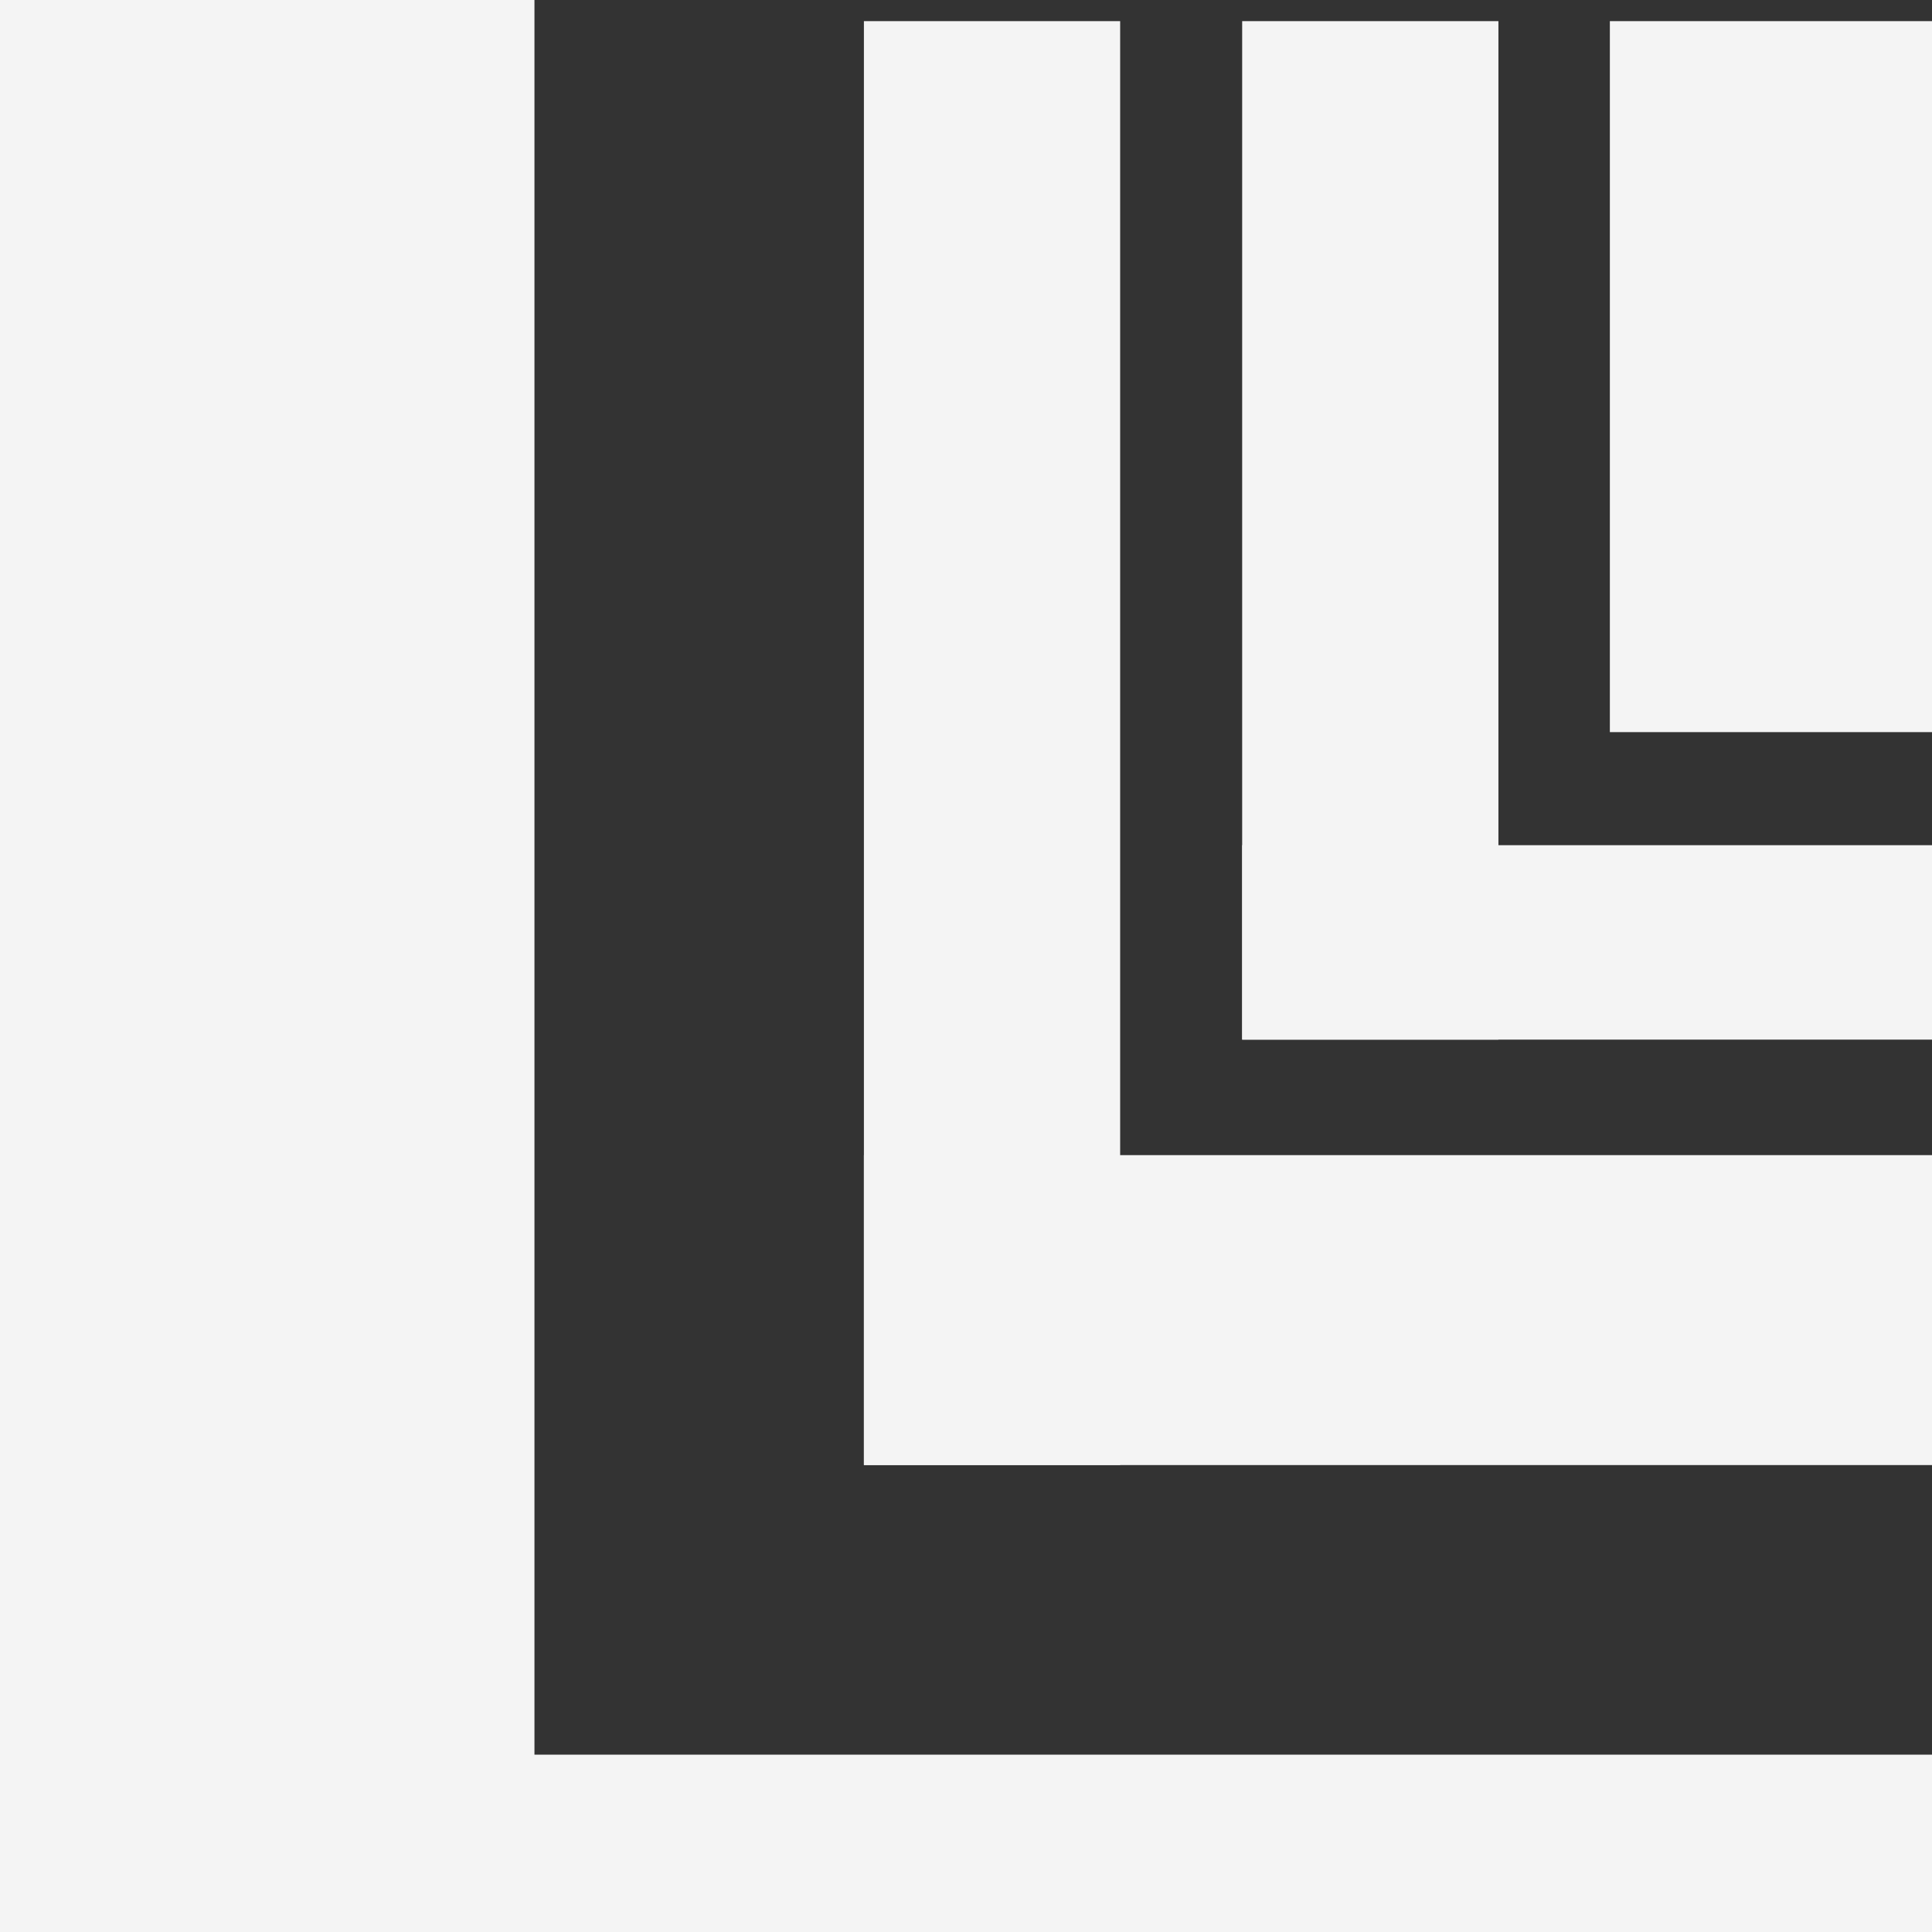 <?xml version="1.0" encoding="utf-8"?>
<!-- Generator: Adobe Illustrator 18.0.0, SVG Export Plug-In . SVG Version: 6.00 Build 0)  -->
<!DOCTYPE svg PUBLIC "-//W3C//DTD SVG 1.1//EN" "http://www.w3.org/Graphics/SVG/1.1/DTD/svg11.dtd">
<svg version="1.1" id="Ebene_1" xmlns:x="http://ns.adobe.com/Extensibility/1.0/" xmlns:i="http://ns.adobe.com/AdobeIllustrator/10.0/" xmlns:graph="http://ns.adobe.com/Graphs/1.0/"
	 xmlns="http://www.w3.org/2000/svg" xmlns:xlink="http://www.w3.org/1999/xlink" x="0px" y="0px" viewBox="0 0 237.5 237.5"
	 enable-background="new 0 0 237.5 237.5" xml:space="preserve">
<rect x="0" y="0" width="237.5" height="237.5" fill="#333333" stroke="none"/>
<g>
	<rect x="0" y="0" fill="#F4F4F4" width="65.7" height="237.5"/>
	<rect x="0" y="215.7" fill="#F4F4F4" width="237.5" height="21.9"/>
	<rect x="106.2" y="2.6" fill="#F4F4F4" width="31.5" height="177.5"/>
	<rect x="106.2" y="142" fill="#F4F4F4" width="131.4" height="38.1"/>
	<rect x="152.7" y="2.6" fill="#F4F4F4" width="31.5" height="125.2"/>
	<rect x="152.7" y="103.9" fill="#F4F4F4" width="84.9" height="23.9"/>
	<rect x="197.9" y="2.6" fill="#F4F4F4" width="39.7" height="87.4"/>
</g>
</svg>

